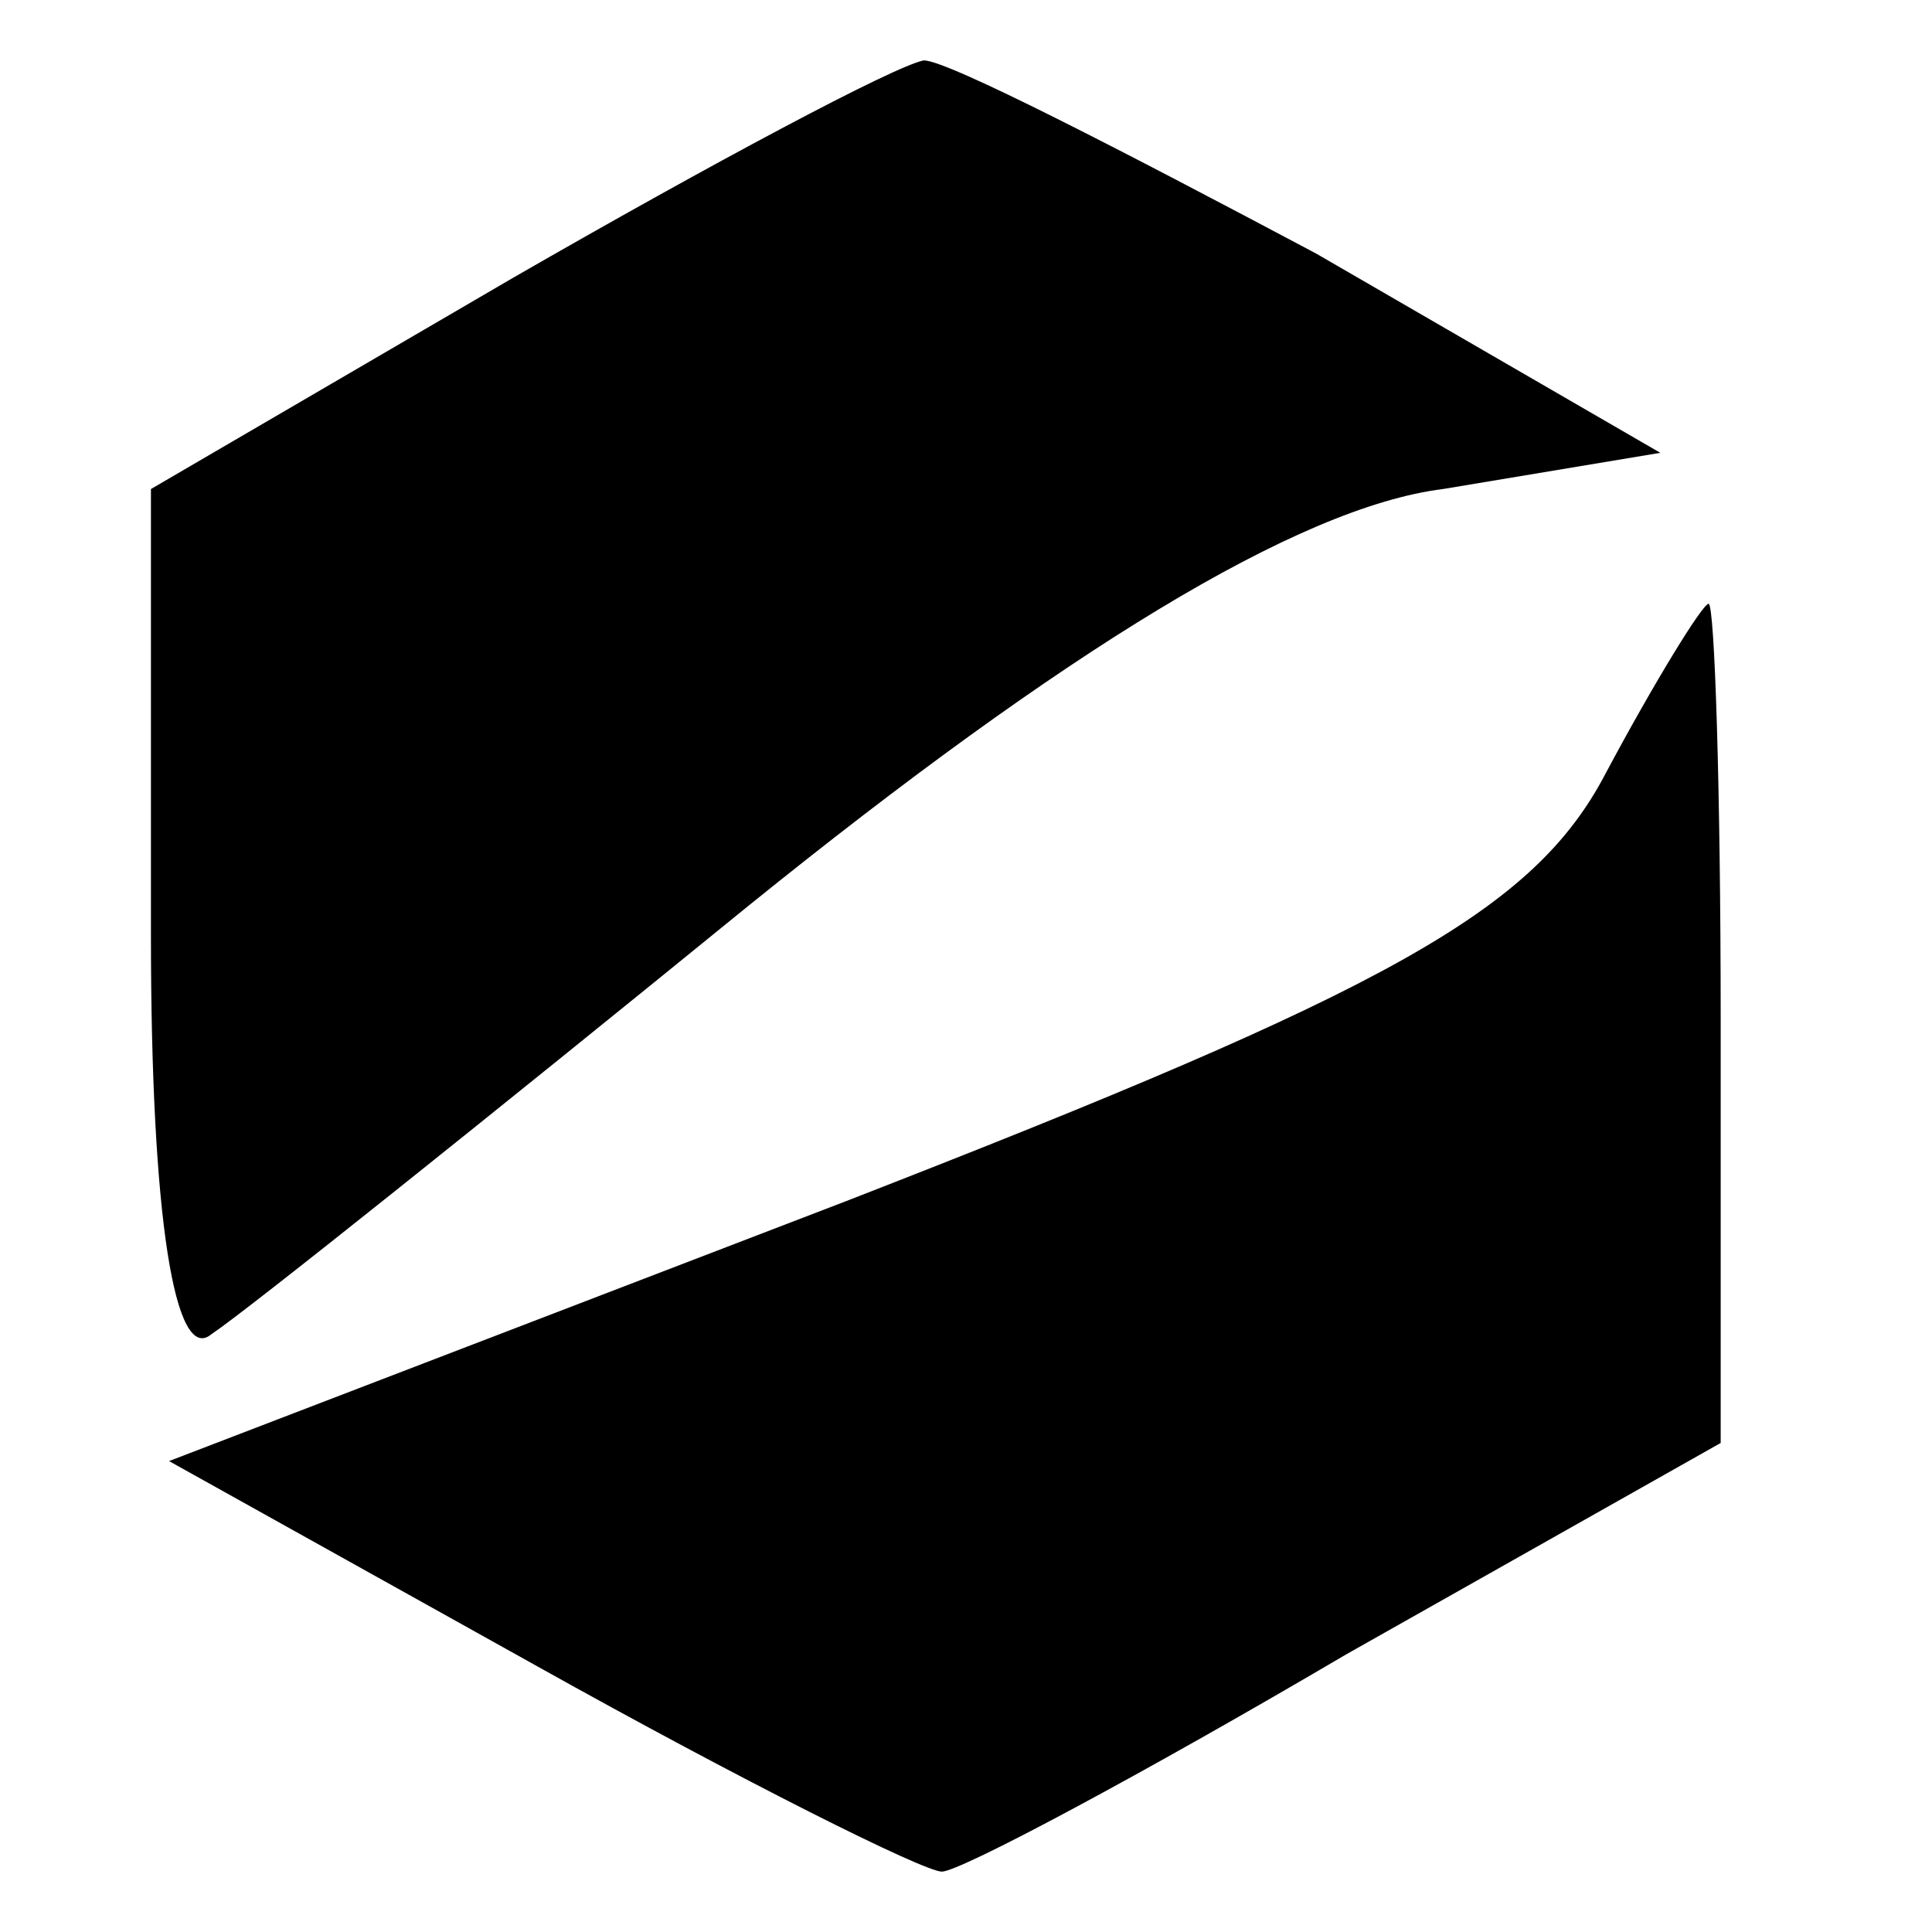 <?xml version="1.0" standalone="no"?>
<!DOCTYPE svg PUBLIC "-//W3C//DTD SVG 20010904//EN"
 "http://www.w3.org/TR/2001/REC-SVG-20010904/DTD/svg10.dtd">
<svg version="1.0" xmlns="http://www.w3.org/2000/svg"
 width="32pt" height="32pt" viewBox="0 0 32 32"
 preserveAspectRatio="xMidYMid meet">

<g transform="translate(0,32) scale(0.1,-0.1)"
fill="#000000" stroke="none">
<path d="M85 274 l-60 -35 0 -74 c0 -47 4 -71 10 -66 6 4 46 36 89 71 52 42
91 66 115 69 l36 6 -57 33 c-32 17 -61 32 -65 32 -5 -1 -35 -17 -68 -36z"/>
<path d="M266 192 c-12 -23 -36 -36 -126 -71 l-112 -43 61 -34 c34 -19 64 -34
67 -34 3 0 33 16 67 36 l62 35 0 70 c0 38 -1 69 -2 69 -1 0 -9 -13 -17 -28z"/>
</g>
</svg>
